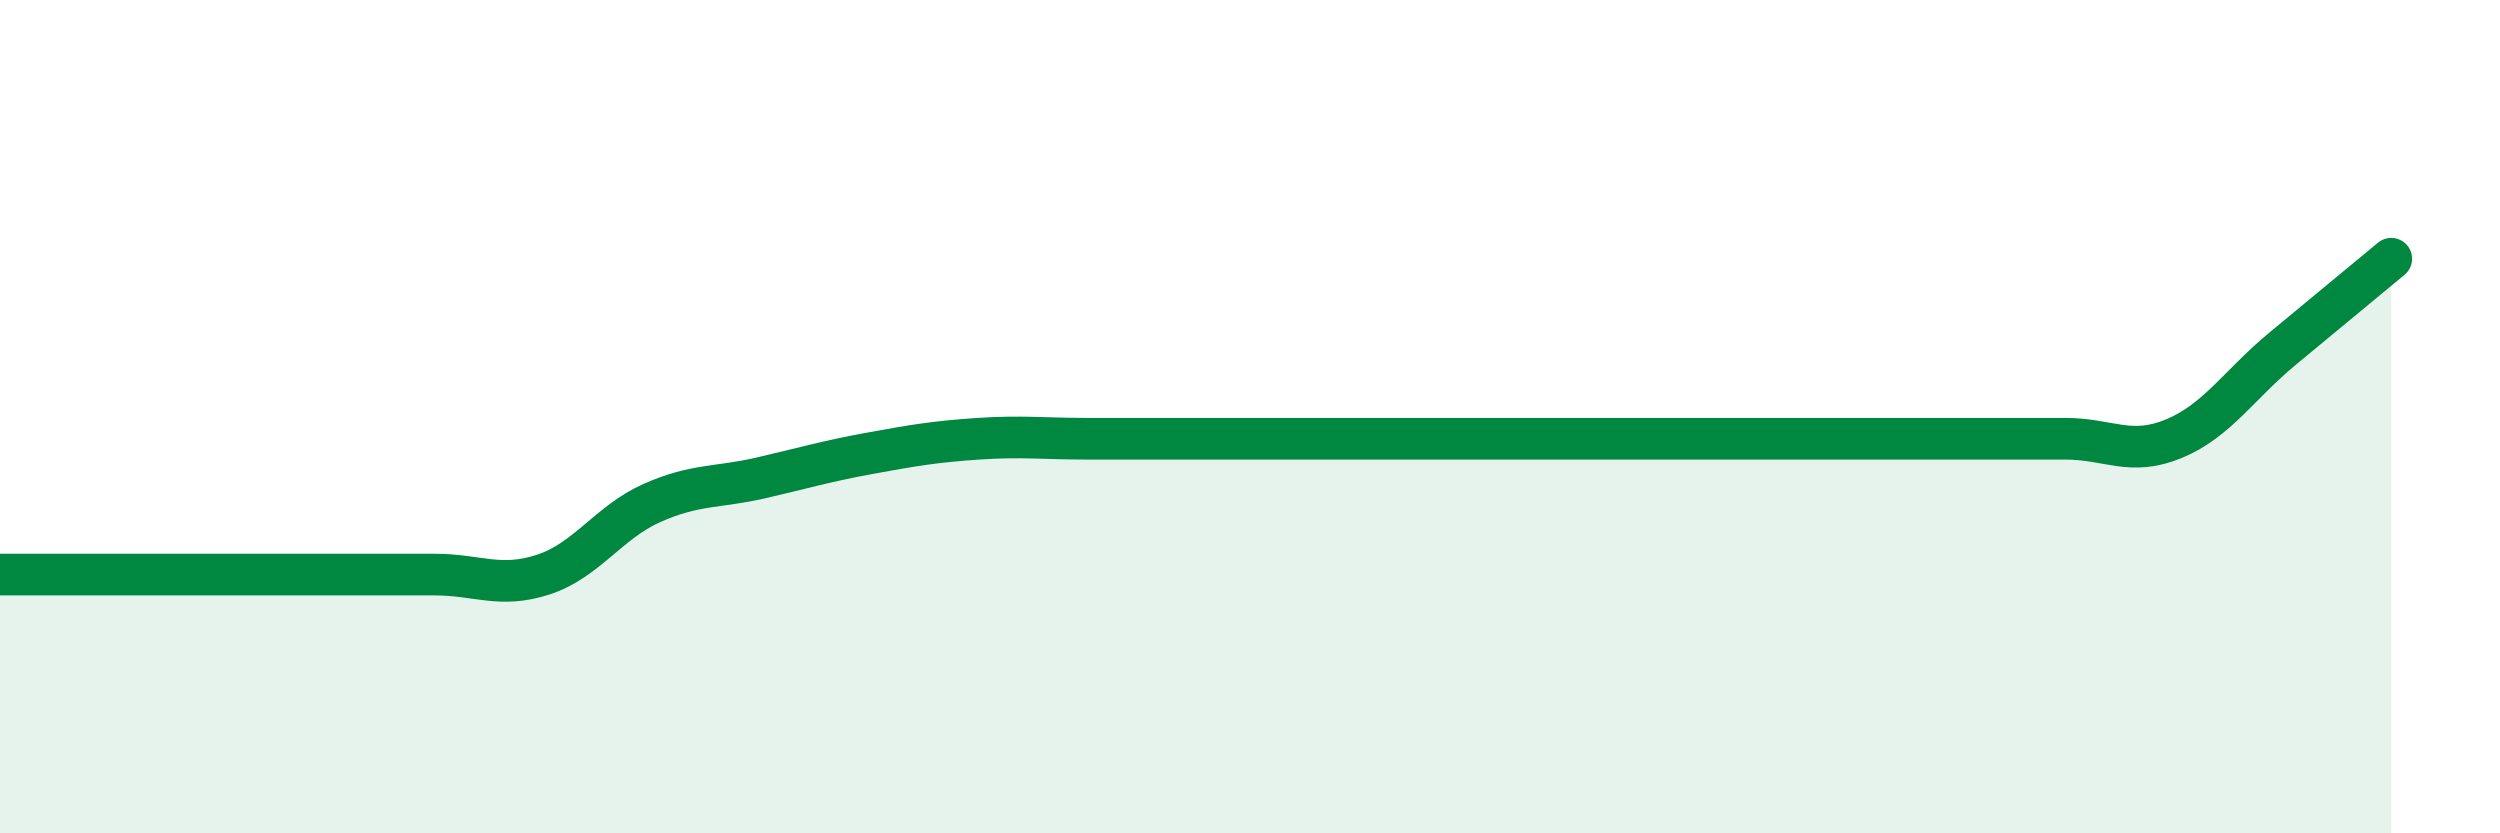 
    <svg width="60" height="20" viewBox="0 0 60 20" xmlns="http://www.w3.org/2000/svg">
      <path
        d="M 0,13.79 C 0.52,13.79 1.57,13.79 2.61,13.79 C 3.65,13.79 4.18,13.79 5.22,13.79 C 6.26,13.79 6.79,13.79 7.83,13.79 C 8.87,13.79 9.39,13.79 10.43,13.79 C 11.47,13.79 12,14.13 13.04,13.79 C 14.08,13.45 14.61,12.53 15.65,12.07 C 16.69,11.61 17.22,11.71 18.26,11.47 C 19.3,11.23 19.83,11.07 20.87,10.88 C 21.91,10.69 22.44,10.6 23.48,10.53 C 24.52,10.46 25.05,10.53 26.09,10.53 C 27.13,10.53 27.66,10.53 28.7,10.53 C 29.74,10.53 30.26,10.53 31.3,10.53 C 32.34,10.53 32.87,10.53 33.91,10.53 C 34.95,10.53 35.48,10.53 36.52,10.53 C 37.56,10.53 38.09,10.53 39.13,10.53 C 40.17,10.53 40.7,10.53 41.74,10.53 C 42.78,10.53 43.31,10.53 44.35,10.53 C 45.39,10.53 45.92,10.53 46.96,10.53 C 48,10.53 48.53,10.53 49.57,10.53 C 50.61,10.53 51.13,10.96 52.17,10.53 C 53.21,10.1 53.74,9.23 54.78,8.37 C 55.82,7.51 56.87,6.64 57.39,6.21L57.39 20L0 20Z"
        fill="#008740"
        opacity="0.1"
        stroke-linecap="round"
        stroke-linejoin="round"
      />
      <path
        d="M 0,13.79 C 0.52,13.79 1.57,13.79 2.61,13.79 C 3.65,13.79 4.18,13.79 5.22,13.79 C 6.26,13.79 6.79,13.79 7.83,13.79 C 8.87,13.79 9.39,13.79 10.43,13.79 C 11.47,13.79 12,14.13 13.04,13.79 C 14.08,13.45 14.61,12.53 15.65,12.07 C 16.69,11.61 17.22,11.71 18.26,11.47 C 19.3,11.23 19.83,11.07 20.87,10.88 C 21.91,10.69 22.44,10.6 23.48,10.53 C 24.52,10.46 25.05,10.53 26.09,10.53 C 27.13,10.53 27.66,10.53 28.7,10.53 C 29.74,10.53 30.26,10.53 31.3,10.53 C 32.34,10.53 32.87,10.53 33.91,10.53 C 34.95,10.53 35.48,10.53 36.52,10.53 C 37.56,10.53 38.09,10.53 39.13,10.53 C 40.17,10.53 40.7,10.53 41.74,10.53 C 42.78,10.53 43.31,10.53 44.35,10.53 C 45.39,10.53 45.92,10.53 46.96,10.53 C 48,10.53 48.53,10.53 49.57,10.53 C 50.61,10.53 51.13,10.96 52.17,10.53 C 53.21,10.1 53.74,9.23 54.78,8.37 C 55.82,7.51 56.87,6.64 57.39,6.21"
        stroke="#008740"
        stroke-width="1"
        fill="none"
        stroke-linecap="round"
        stroke-linejoin="round"
      />
    </svg>
  